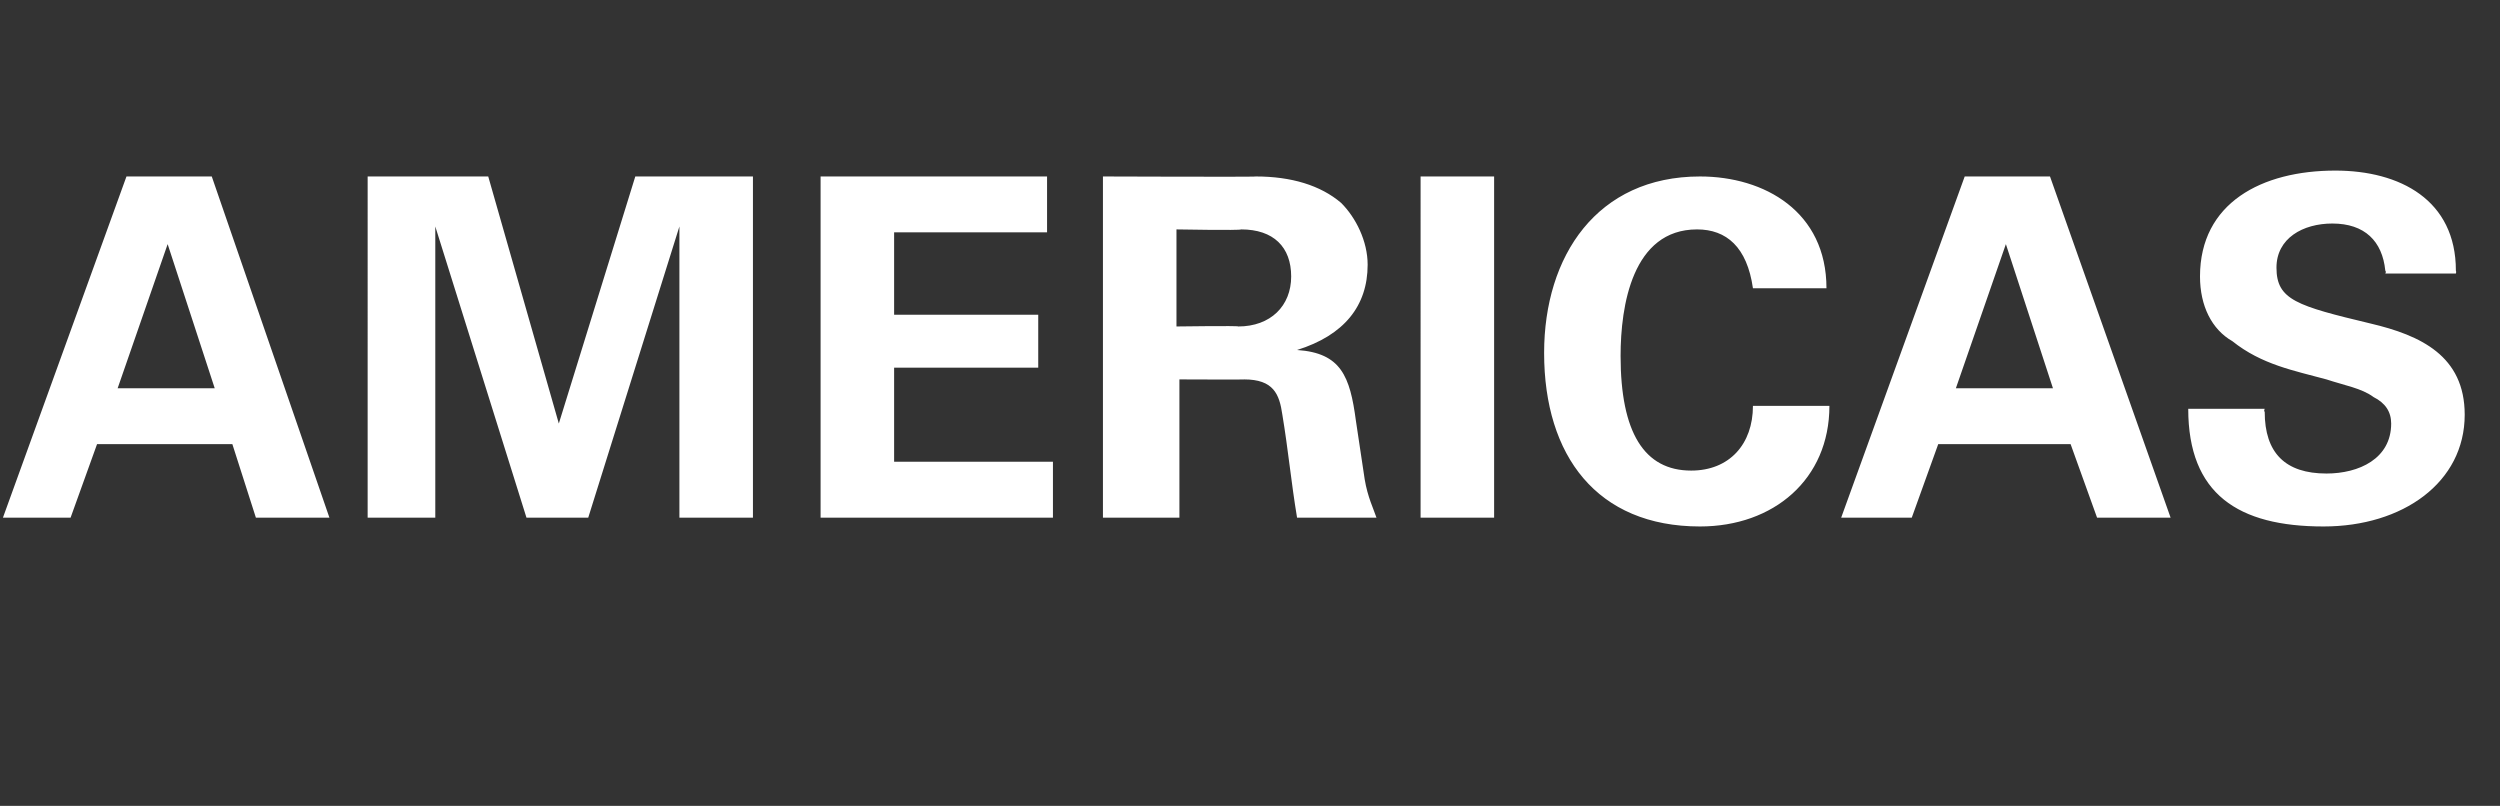 <?xml version="1.0" standalone="no"?><!DOCTYPE svg PUBLIC "-//W3C//DTD SVG 1.1//EN" "http://www.w3.org/Graphics/SVG/1.1/DTD/svg11.dtd"><svg xmlns="http://www.w3.org/2000/svg" version="1.1" width="85px" height="27.4px" viewBox="0 -6 85 27.4" style="top:-6px"><rect x="0" y="-6" width="85" height="27.4" fill="#333333" stroke="none"/><desc>AMERICAS</desc><defs/><g id="Polygon81527"><path d="m7.2 0l4 11.6H8.7l-.8-2.5H3.3l-.9 2.5H.1L4.3 0h2.9zM4 7.2h3.3L5.7 2.3L4 7.2zM16.6 0L19 8.4L21.6 0h4v11.6h-2.5V1.7L20 11.6h-2.1l-3.1-9.9v9.9h-2.3V0h4.1zm19 0v1.9h-5.2v2.8h4.9v1.8h-4.9v3.2h5.4v1.9h-7.9V0h7.7zm7.1 0c1.2 0 2.2.3 2.9.9c.5.5.9 1.3.9 2.1c0 1.4-.8 2.4-2.4 2.9c1.5.1 1.8.9 2 2.4l.3 2c.1.6.3 1 .4 1.3h-2.7c-.2-1.2-.3-2.3-.5-3.5c-.1-.7-.3-1.2-1.3-1.2c.05.01-2.2 0-2.2 0v4.7h-2.6V0s5.23.02 5.2 0zm-.6 5.1c1.1 0 1.8-.7 1.8-1.7c0-1-.6-1.6-1.7-1.6c-.03.04-2.2 0-2.2 0v3.3s2.14-.03 2.1 0zM50.8 0v11.6h-2.5V0h2.5zm11.3 3.8h-2.5c-.2-1.4-.9-2-1.9-2c-2.2 0-2.6 2.6-2.6 4.3c0 2.6.8 3.9 2.4 3.9c1.3 0 2.1-.9 2.1-2.2h2.6c0 2.5-1.9 4.1-4.4 4.1c-3.5 0-5.3-2.4-5.3-5.9c0-3.3 1.8-6 5.3-6c2.2 0 4.3 1.2 4.3 3.8zM69.7 0l4.1 11.6h-2.5l-.9-2.5h-4.5l-.9 2.5h-2.4L66.8 0h2.9zm-3.2 7.2h3.3l-1.6-4.9l-1.7 4.9zm17-4c.02.05 0 .1 0 .1h-2.4s.04-.05 0-.1c-.1-1-.7-1.6-1.8-1.6c-1 0-1.9.5-1.9 1.5c0 1.1.7 1.3 3.2 1.9c1.7.4 3.2 1.1 3.2 3.1c0 2.3-2.1 3.8-4.8 3.8c-2.9 0-4.6-1.1-4.6-4h2.6s-.04.08 0 .1c0 1.4.7 2.1 2.1 2.1c1.1 0 2.2-.5 2.2-1.7c0-.4-.2-.7-.6-.9c-.4-.3-1-.4-1.6-.6c-1.1-.3-2.2-.5-3.2-1.3c-.7-.4-1.1-1.2-1.1-2.2c0-2.5 2.1-3.6 4.6-3.6c2.2 0 4.1 1 4.1 3.4z" stroke="none" fill="#fff"/></g></svg>
